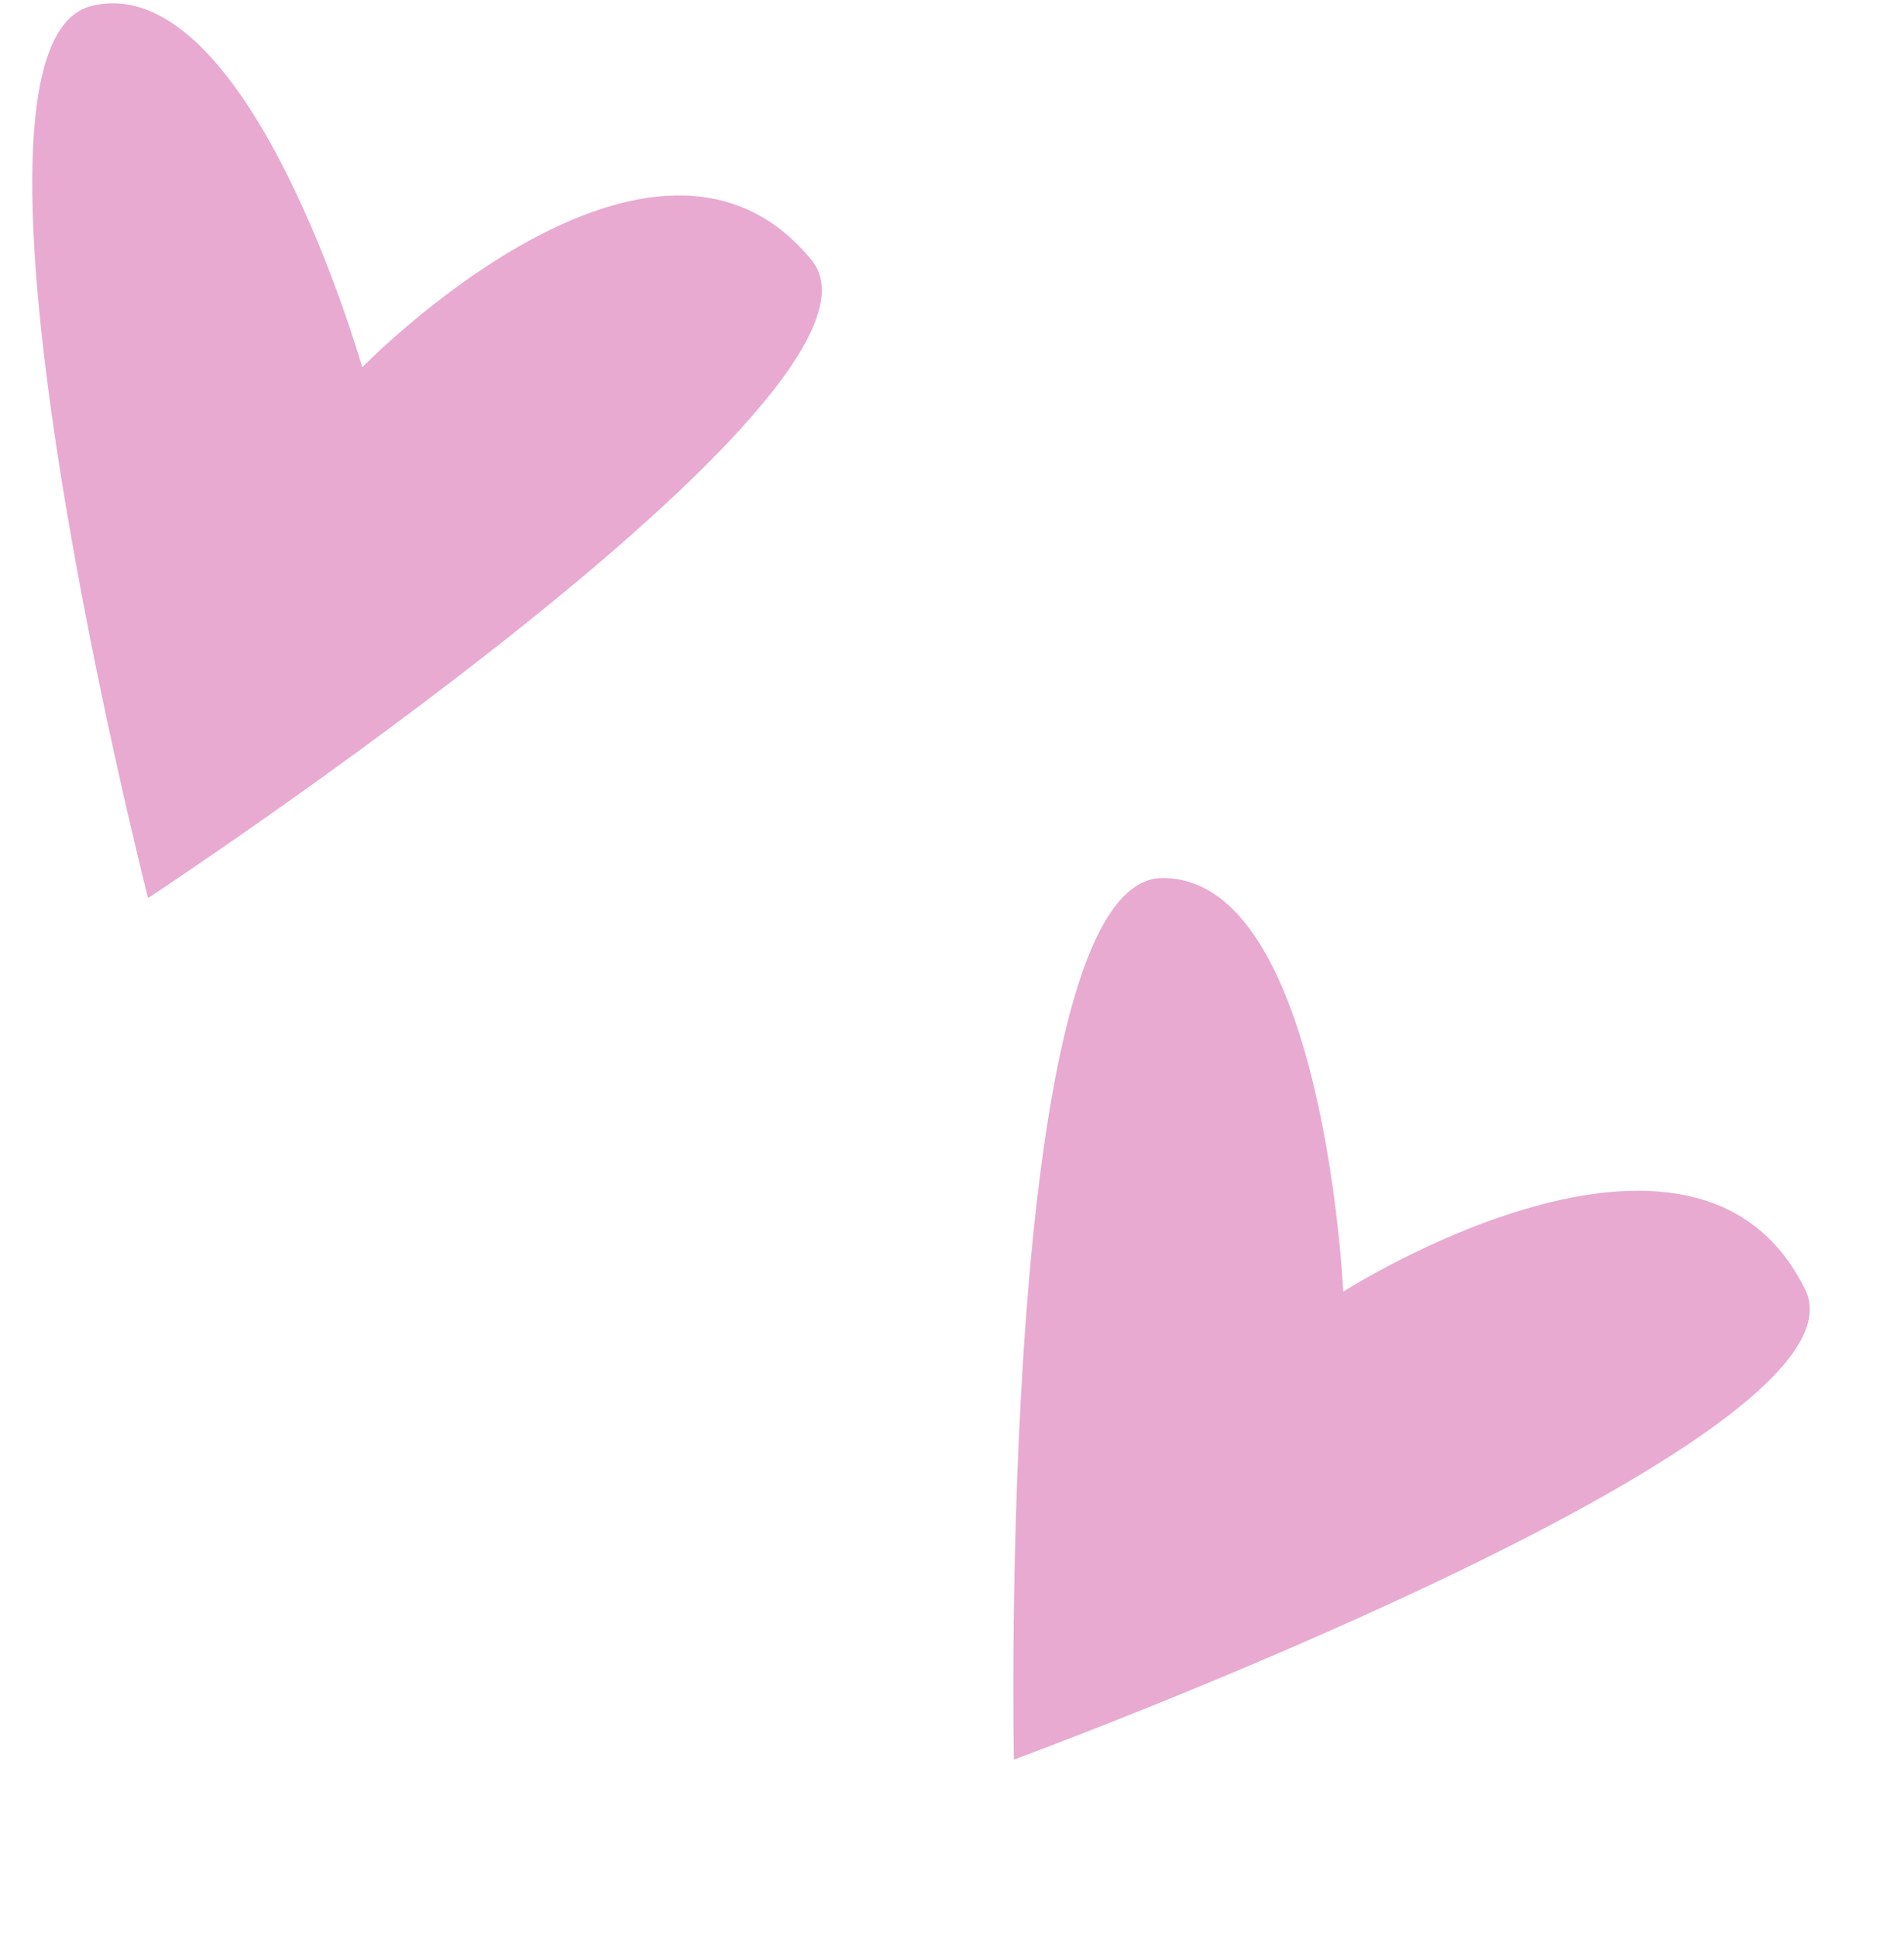 <?xml version="1.0" encoding="UTF-8"?> <svg xmlns="http://www.w3.org/2000/svg" width="60" height="61" viewBox="0 0 60 61" fill="none"><path d="M4.665 28.287C4.665 28.287 28.942 12.309 25.578 8.195C20.612 2.115 11.414 11.57 11.414 11.57C11.414 11.57 7.861 -0.978 2.911 0.181C-2.207 1.332 4.665 28.287 4.665 28.287Z" fill="#E8AAD1"></path><path d="M31.949 55.421C31.949 55.421 59.228 45.395 56.889 40.623C53.439 33.571 42.329 40.682 42.329 40.682C42.329 40.682 41.728 27.655 36.645 27.655C31.399 27.61 31.949 55.421 31.949 55.421Z" fill="#E8AAD1"></path></svg> 